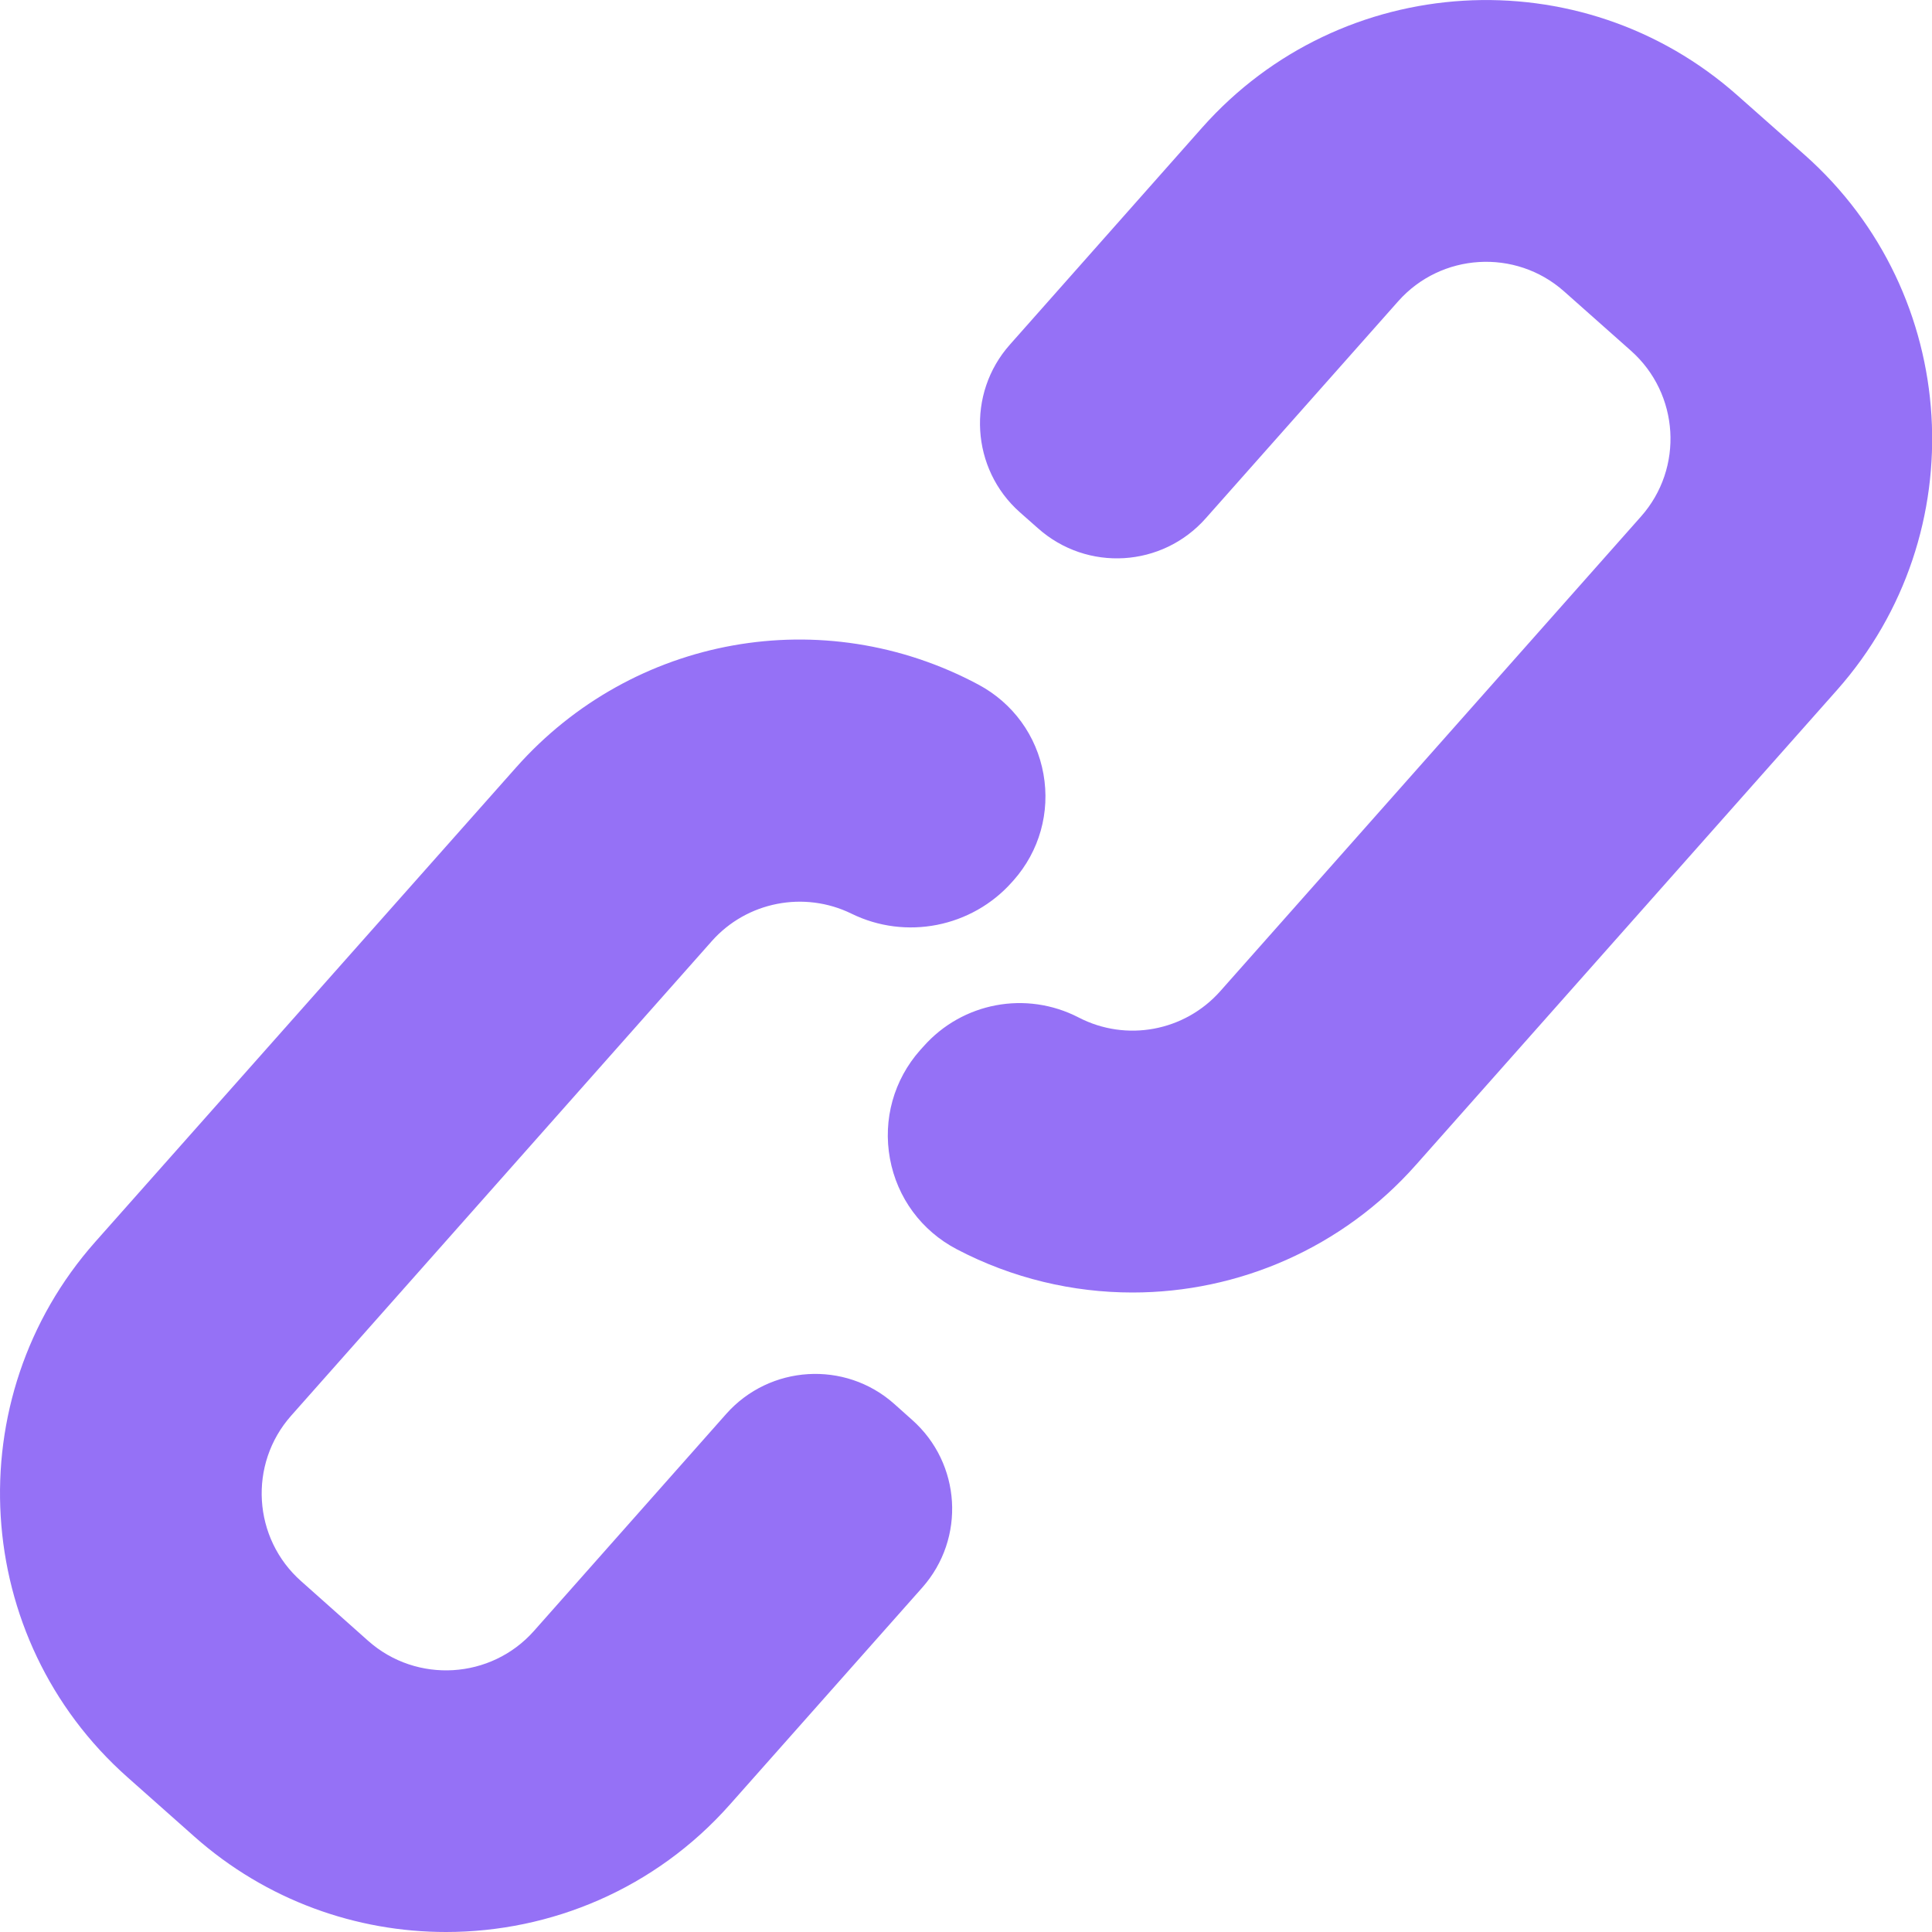 <svg width="11" height="11" viewBox="0 0 11 11" fill="none" xmlns="http://www.w3.org/2000/svg">
<path d="M10.275 0.882L9.892 0.543C9.001 -0.247 7.636 -0.165 6.845 0.726L5.75 1.962C5.502 2.241 5.528 2.67 5.807 2.917L5.91 3.008C6.19 3.257 6.617 3.231 6.865 2.951L7.961 1.715C8.205 1.44 8.628 1.414 8.904 1.658L9.286 1.997C9.562 2.242 9.588 2.665 9.343 2.941L6.948 5.643C6.745 5.872 6.413 5.934 6.141 5.793C5.843 5.639 5.48 5.707 5.258 5.958L5.239 5.979C5.089 6.148 5.026 6.374 5.067 6.597C5.108 6.82 5.247 7.008 5.448 7.113C5.765 7.279 6.109 7.359 6.448 7.359C7.05 7.359 7.642 7.107 8.063 6.631L10.459 3.929C11.248 3.039 11.166 1.672 10.275 0.882Z" fill="#9571F6"/>
<path d="M5.193 8.084L5.09 7.992C4.811 7.745 4.383 7.771 4.135 8.05L3.04 9.286C2.796 9.561 2.373 9.587 2.097 9.343L1.715 9.003C1.439 8.759 1.413 8.336 1.658 8.06L4.053 5.358C4.252 5.134 4.578 5.07 4.848 5.202C5.157 5.354 5.533 5.28 5.762 5.022L5.771 5.012C5.918 4.846 5.98 4.625 5.941 4.407C5.902 4.188 5.767 4.003 5.571 3.898C4.687 3.425 3.604 3.619 2.938 4.37L0.542 7.071C-0.247 7.962 -0.165 9.329 0.726 10.119L1.108 10.458C1.518 10.821 2.03 11 2.539 11C3.136 11 3.73 10.755 4.156 10.274L5.251 9.039C5.499 8.759 5.473 8.332 5.193 8.084Z" fill="#9571F6"/>
</svg>
